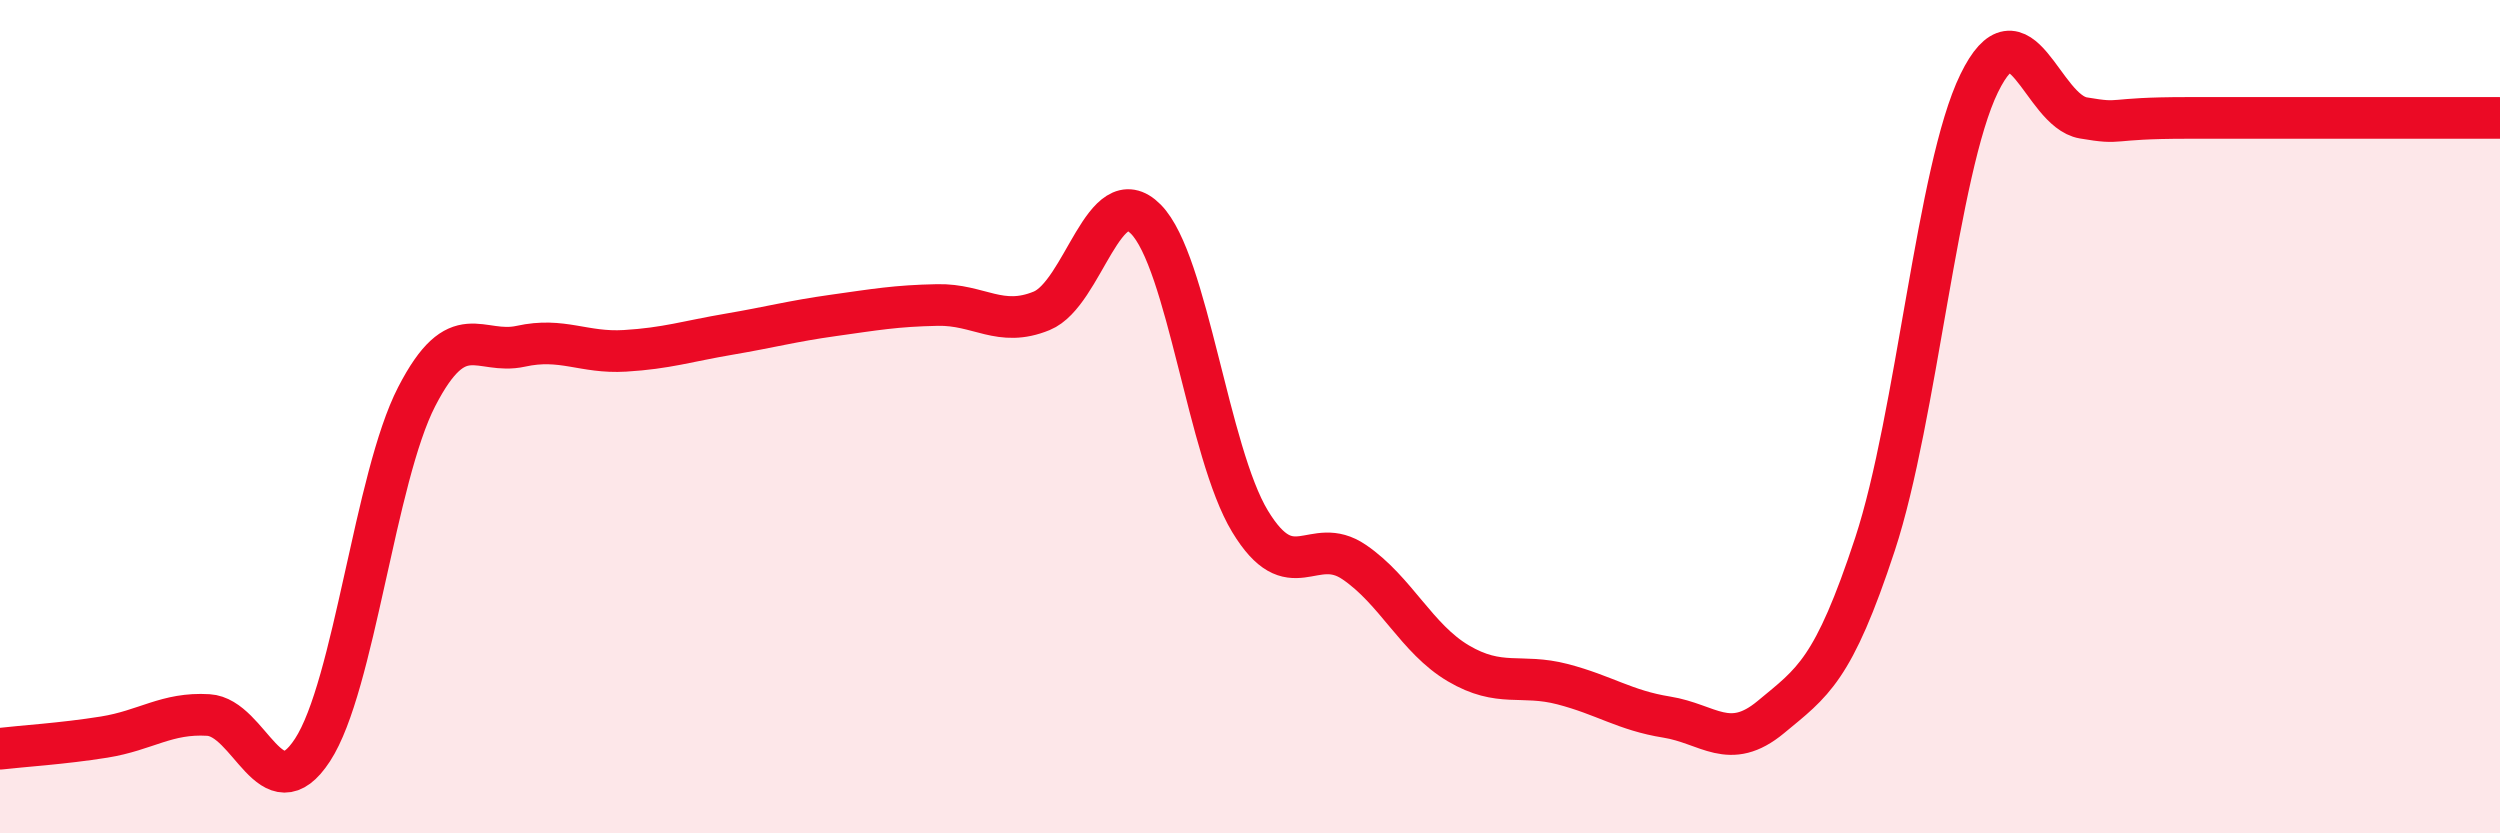 
    <svg width="60" height="20" viewBox="0 0 60 20" xmlns="http://www.w3.org/2000/svg">
      <path
        d="M 0,17.97 C 0.5,17.91 1.5,17.85 2.5,17.69 C 3.5,17.53 4,17.1 5,17.16 C 6,17.22 6.5,19.53 7.5,18 C 8.5,16.47 9,11.46 10,9.52 C 11,7.58 11.5,8.53 12.5,8.31 C 13.5,8.09 14,8.48 15,8.42 C 16,8.36 16.5,8.19 17.5,8.02 C 18.5,7.85 19,7.71 20,7.57 C 21,7.43 21.5,7.34 22.5,7.32 C 23.5,7.3 24,7.87 25,7.46 C 26,7.05 26.5,4.25 27.5,5.26 C 28.5,6.27 29,10.86 30,12.51 C 31,14.16 31.5,12.81 32.5,13.49 C 33.5,14.17 34,15.33 35,15.92 C 36,16.51 36.5,16.16 37.5,16.42 C 38.5,16.68 39,17.05 40,17.21 C 41,17.37 41.5,18.04 42.5,17.21 C 43.5,16.38 44,16.1 45,13.06 C 46,10.02 46.5,4.05 47.5,2 C 48.5,-0.05 49,2.66 50,2.83 C 51,3 50.5,2.83 52.5,2.83 C 54.5,2.83 58.5,2.83 60,2.83L60 20L0 20Z"
        fill="#EB0A25"
        opacity="0.1"
        stroke-linecap="round"
        stroke-linejoin="round"
      />
      <path
        d="M 0,17.97 C 0.5,17.91 1.5,17.85 2.5,17.69 C 3.5,17.53 4,17.1 5,17.16 C 6,17.22 6.5,19.53 7.5,18 C 8.5,16.47 9,11.46 10,9.52 C 11,7.58 11.5,8.53 12.5,8.31 C 13.5,8.09 14,8.48 15,8.42 C 16,8.36 16.5,8.19 17.5,8.02 C 18.5,7.85 19,7.71 20,7.57 C 21,7.43 21.5,7.34 22.5,7.32 C 23.5,7.3 24,7.87 25,7.46 C 26,7.05 26.5,4.25 27.5,5.26 C 28.5,6.27 29,10.86 30,12.51 C 31,14.16 31.5,12.81 32.5,13.49 C 33.5,14.17 34,15.33 35,15.92 C 36,16.51 36.5,16.16 37.5,16.42 C 38.5,16.68 39,17.05 40,17.21 C 41,17.37 41.5,18.04 42.5,17.21 C 43.5,16.38 44,16.1 45,13.06 C 46,10.02 46.5,4.05 47.5,2 C 48.5,-0.05 49,2.66 50,2.83 C 51,3 50.5,2.83 52.5,2.83 C 54.5,2.83 58.5,2.83 60,2.83"
        stroke="#EB0A25"
        stroke-width="1"
        fill="none"
        stroke-linecap="round"
        stroke-linejoin="round"
      />
    </svg>
  